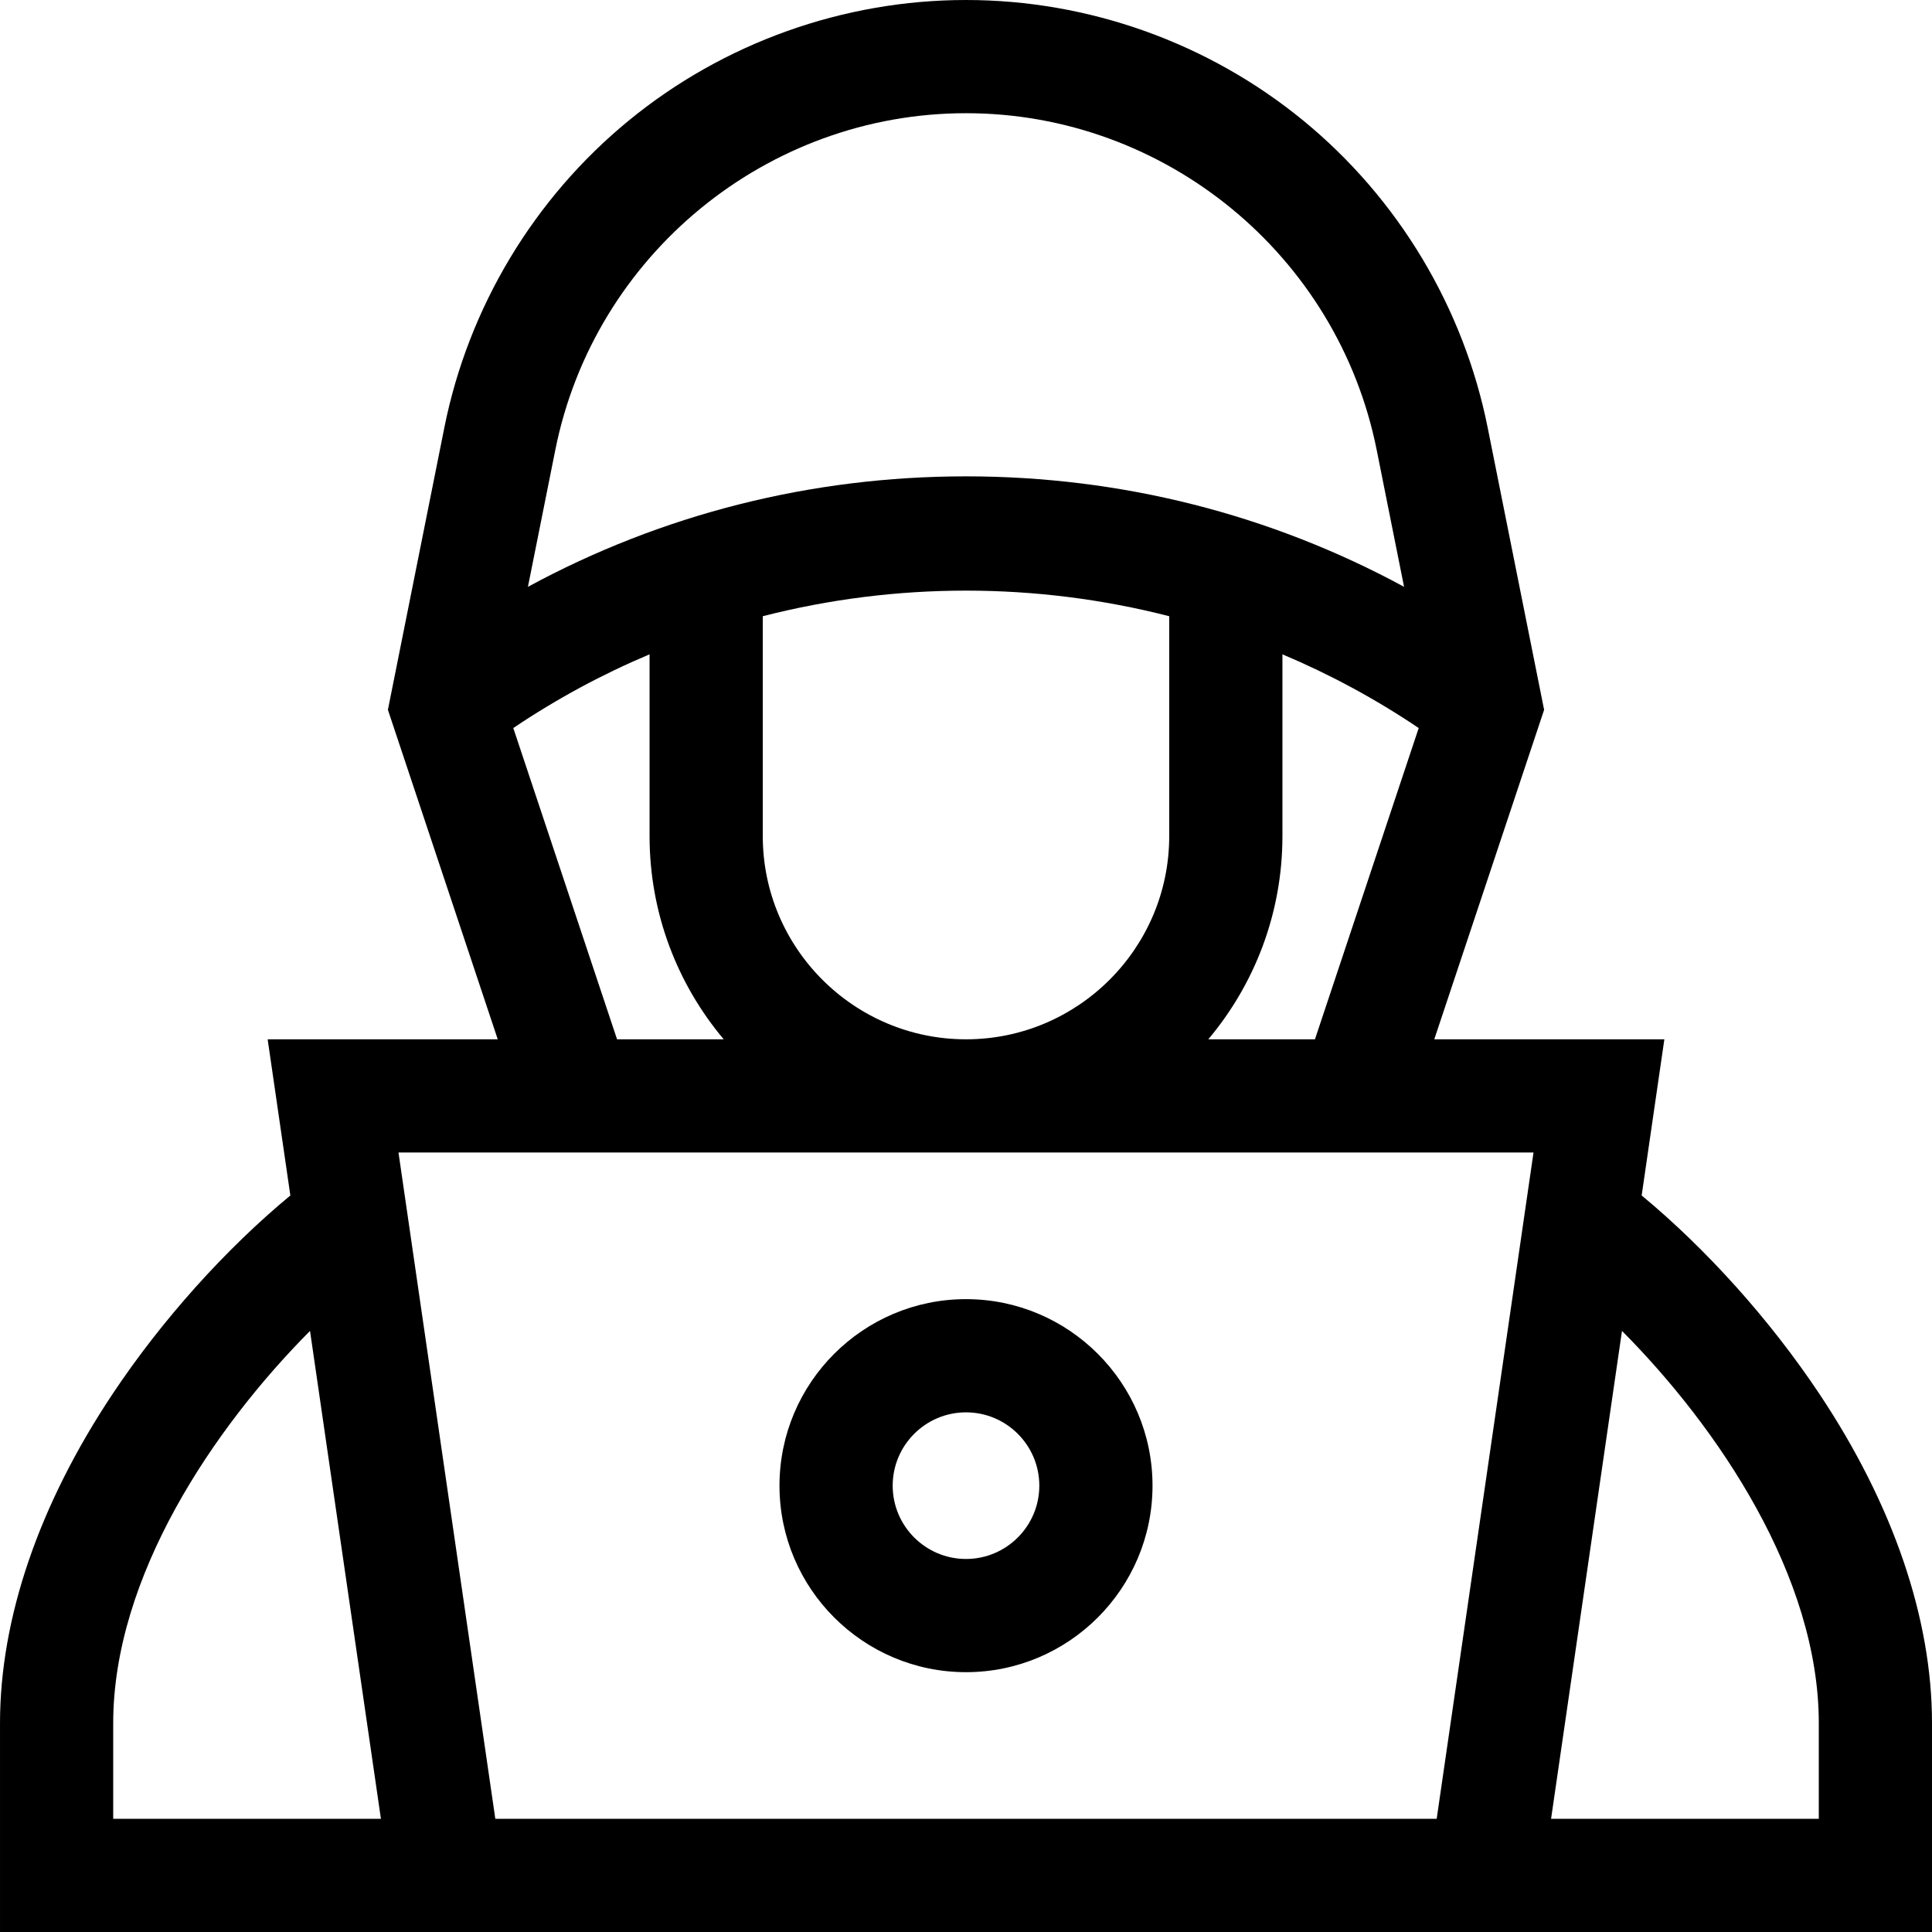 <svg id="Capa_1" enable-background="new 0 0 512 512" height="512" viewBox="0 0 512 512" width="512" xmlns="http://www.w3.org/2000/svg"><g><path d="m256 344.286c-27.255 0-49.429 22.173-49.429 49.428s22.174 49.429 49.429 49.429 49.429-22.174 49.429-49.429-22.174-49.428-49.429-49.428zm0 68.857c-10.713 0-19.429-8.716-19.429-19.429s8.716-19.428 19.429-19.428 19.429 8.715 19.429 19.428-8.716 19.429-19.429 19.429z"/><path d="m482.102 369.315c-13.035-19.55-29.863-38.278-47.044-52.503l6.014-41.384h-60.974l29.107-87.322-14.954-74.768c-6.374-31.873-23.729-60.775-48.865-81.383s-56.882-31.955-89.386-31.955-64.248 11.349-89.385 31.956-42.491 49.51-48.865 81.383l-14.954 74.768 29.107 87.322h-60.974l6.014 41.384c-17.182 14.225-34.009 32.953-47.044 52.503-19.56 29.335-29.899 59.539-29.899 87.348v55.336h512v-55.336c0-27.809-10.339-58.013-29.898-87.349zm-161.892-93.886c12.25-14.581 19.647-33.368 19.647-53.857v-48.17c12.515 5.275 24.615 11.791 36.114 19.537l-27.496 82.49zm-118.067-53.858v-58.268c35.27-9.042 72.444-9.042 107.714 0v58.268c0 29.697-24.16 53.857-53.857 53.857s-53.857-24.159-53.857-53.857zm53.857-191.571c52.723 0 98.493 37.523 108.833 89.222l7.258 36.288c-35.492-19.23-75.021-29.272-116.091-29.272s-80.6 10.042-116.091 29.271l7.258-36.288c10.34-51.698 56.11-89.221 108.833-89.221zm-119.971 162.938c11.499-7.747 23.599-14.262 36.114-19.537v48.17c0 20.489 7.397 39.277 19.647 53.857h-28.264zm-106.029 289.062v-25.336c0-38.914 26.679-78.337 52.159-103.96l18.789 129.296zm350.737 0h-249.474l-25.66-176.571h300.793zm101.263 0h-70.948l18.79-129.296c25.479 25.623 52.158 65.046 52.158 103.96z"/></g></svg>